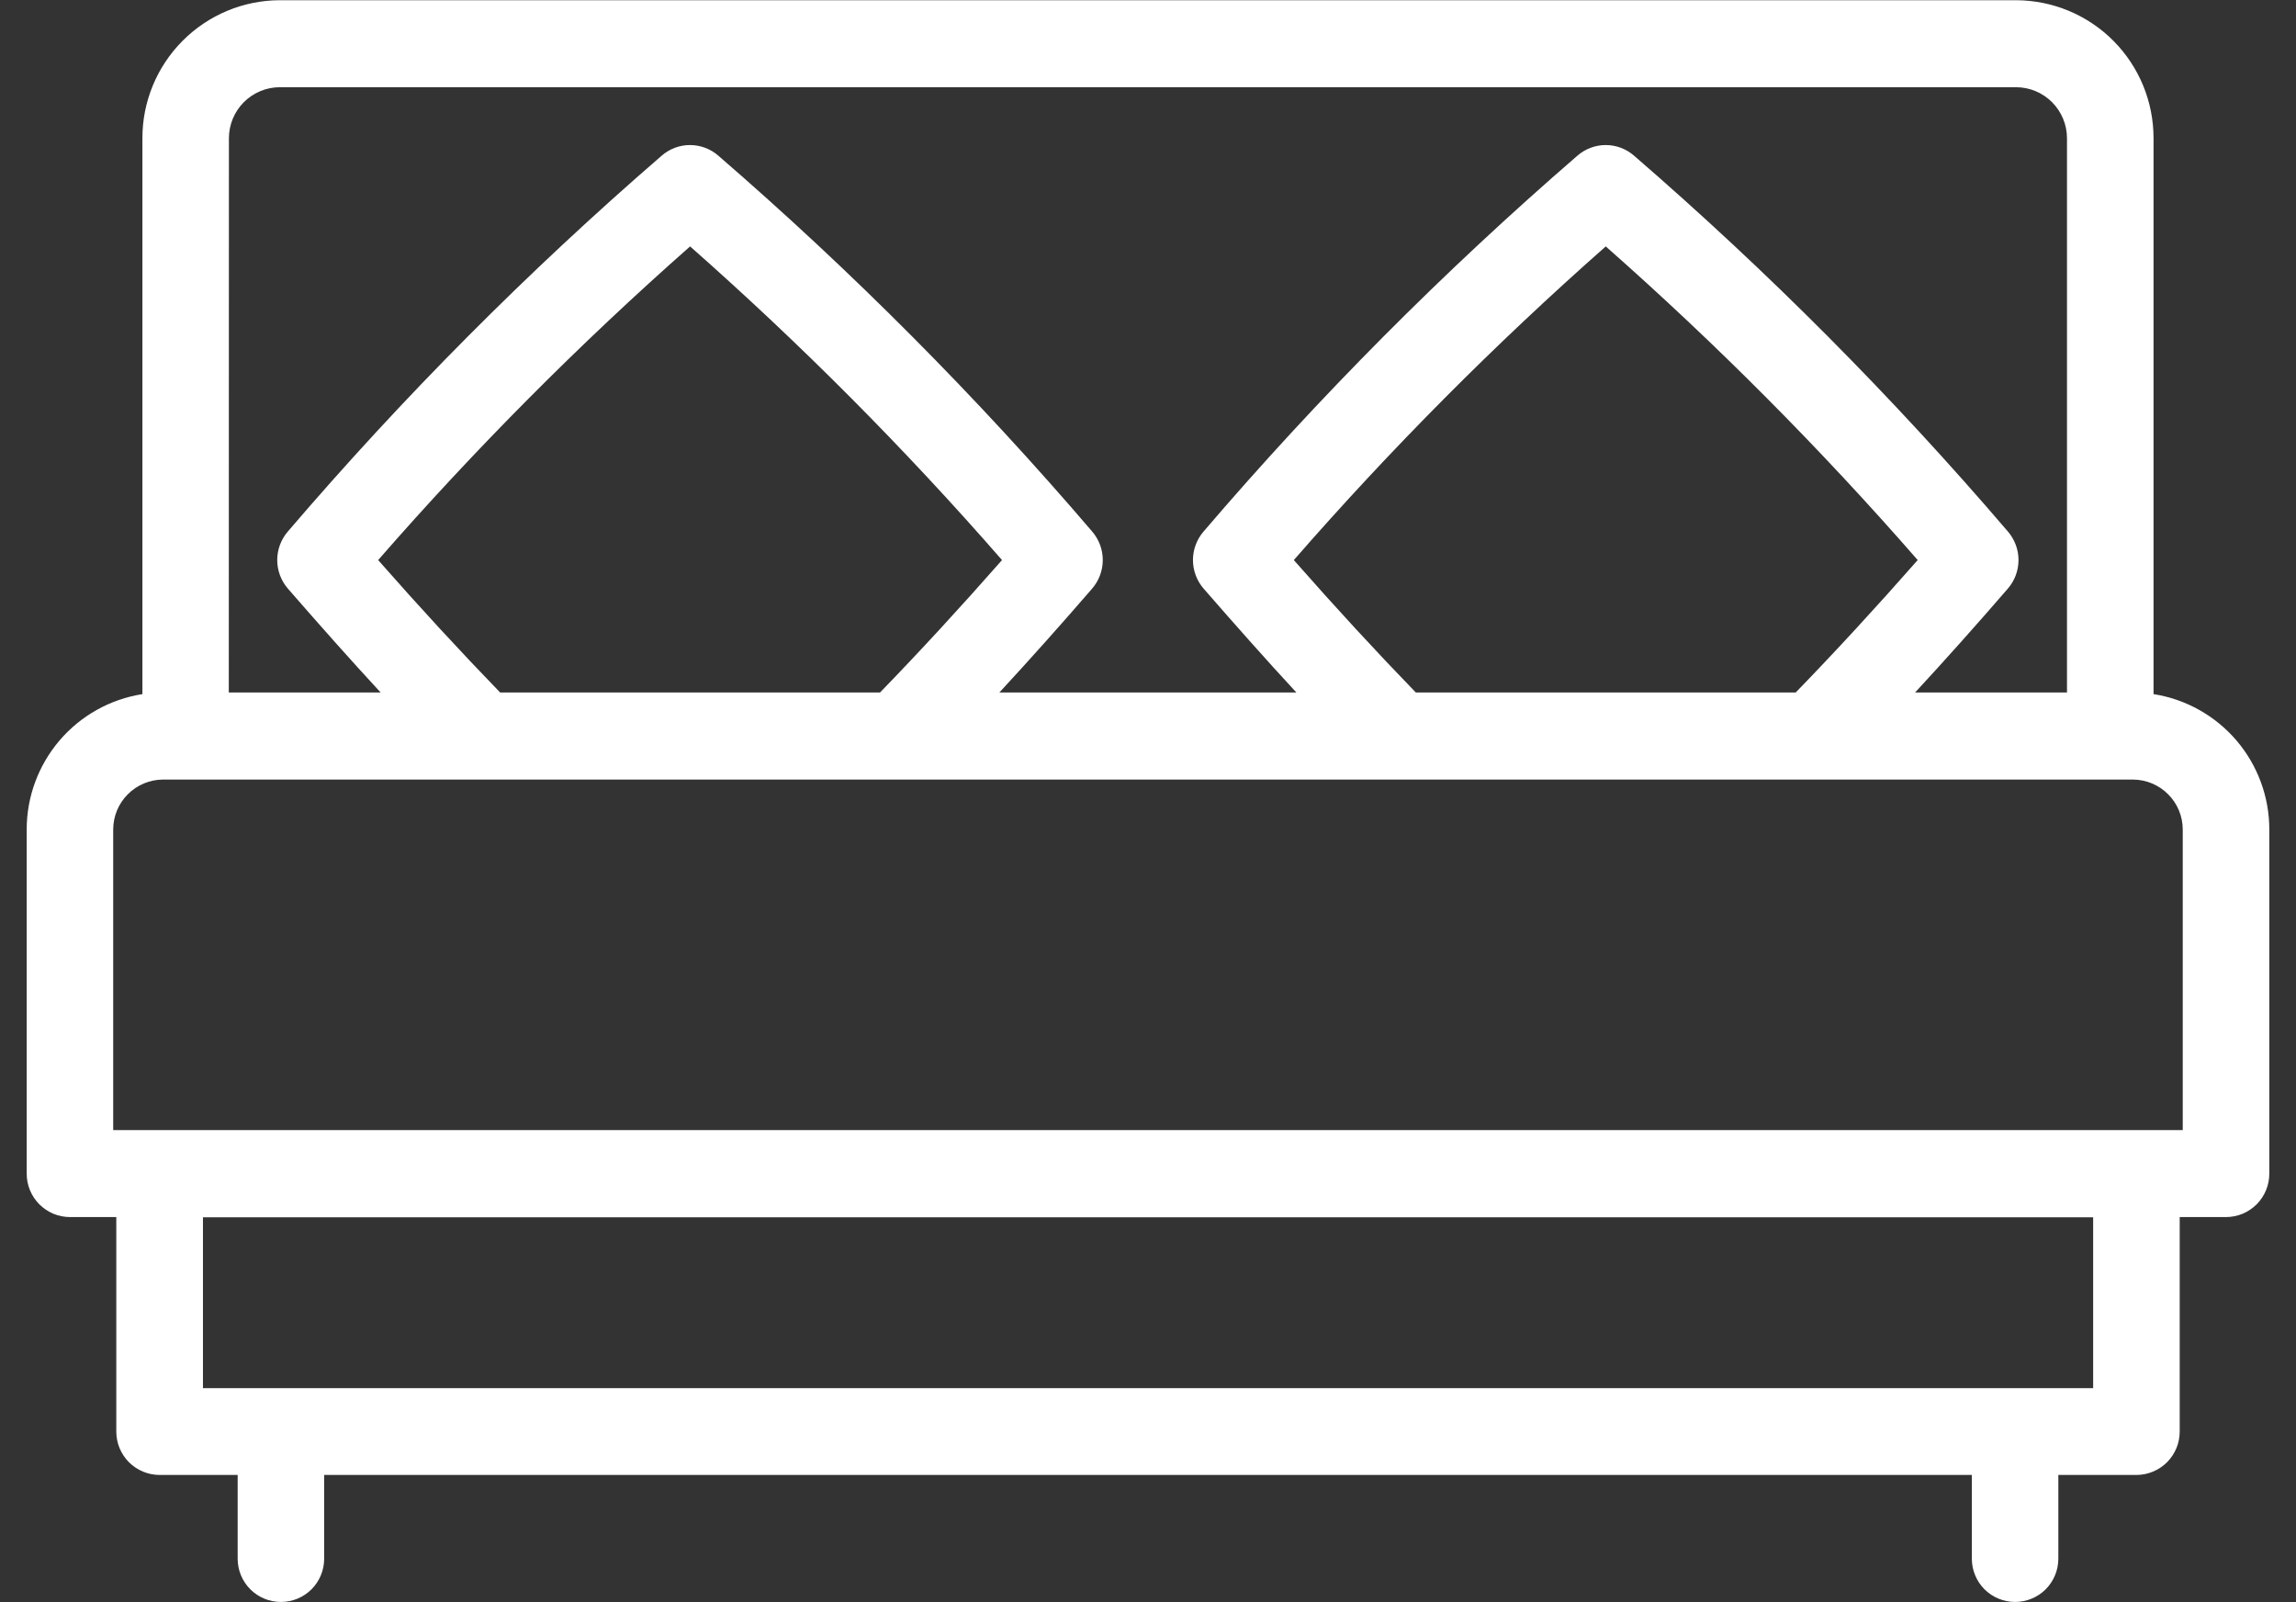 <svg width="43" height="30" viewBox="0 0 43 30" fill="none" xmlns="http://www.w3.org/2000/svg">
<rect x="0" y="0" width="43" height="30" fill="#333333" stroke="none"/>
<path d="M40.332 12.997V2.59C40.333 1.906 40.063 1.25 39.581 0.765C39.099 0.28 38.444 0.007 37.76 0.004H5.24C4.556 0.006 3.901 0.28 3.419 0.765C2.936 1.25 2.666 1.906 2.667 2.59V12.997C2.063 13.092 1.512 13.4 1.115 13.865C0.718 14.33 0.499 14.922 0.5 15.534V21.975C0.5 22.082 0.52 22.187 0.561 22.286C0.602 22.384 0.661 22.474 0.736 22.55C0.812 22.625 0.901 22.685 0.999 22.727C1.098 22.767 1.203 22.789 1.31 22.789H2.178V26.804C2.178 26.911 2.198 27.016 2.239 27.115C2.28 27.213 2.339 27.303 2.414 27.379C2.49 27.454 2.579 27.514 2.677 27.555C2.776 27.596 2.881 27.618 2.988 27.618H4.451V29.186C4.451 29.401 4.536 29.607 4.688 29.759C4.84 29.911 5.046 29.996 5.261 29.996C5.476 29.996 5.682 29.911 5.834 29.759C5.986 29.607 6.071 29.401 6.071 29.186V27.618H36.929V29.186C36.929 29.292 36.95 29.398 36.991 29.496C37.031 29.594 37.091 29.684 37.166 29.759C37.242 29.834 37.331 29.894 37.429 29.934C37.527 29.975 37.633 29.996 37.739 29.996C37.845 29.996 37.951 29.975 38.049 29.934C38.147 29.894 38.237 29.834 38.312 29.759C38.387 29.684 38.447 29.594 38.487 29.496C38.528 29.398 38.549 29.292 38.549 29.186V27.618H40.012C40.119 27.618 40.224 27.596 40.323 27.555C40.421 27.514 40.51 27.454 40.586 27.379C40.661 27.303 40.72 27.213 40.761 27.115C40.802 27.016 40.822 26.911 40.822 26.804V22.789H41.69C41.797 22.789 41.902 22.767 42.001 22.727C42.099 22.685 42.188 22.625 42.264 22.55C42.339 22.474 42.398 22.384 42.439 22.286C42.48 22.187 42.5 22.082 42.5 21.975V15.534C42.501 14.922 42.282 14.33 41.885 13.865C41.487 13.4 40.937 13.092 40.332 12.997ZM4.287 2.59C4.287 2.337 4.387 2.094 4.565 1.915C4.744 1.735 4.986 1.634 5.239 1.633H37.759C38.012 1.634 38.254 1.735 38.433 1.915C38.611 2.094 38.711 2.337 38.711 2.59V12.967H35.866C36.432 12.355 37.008 11.71 37.604 11.021C37.732 10.873 37.803 10.683 37.803 10.486C37.803 10.29 37.732 10.101 37.604 9.952C35.45 7.435 33.11 5.083 30.604 2.916C30.457 2.787 30.268 2.716 30.073 2.716C29.877 2.716 29.688 2.787 29.541 2.916C27.035 5.083 24.695 7.435 22.541 9.952C22.413 10.101 22.342 10.29 22.342 10.486C22.342 10.683 22.413 10.873 22.541 11.021C23.141 11.71 23.713 12.355 24.279 12.967H18.716C19.282 12.355 19.858 11.71 20.454 11.021C20.582 10.873 20.653 10.683 20.653 10.486C20.653 10.29 20.582 10.101 20.454 9.952C18.3 7.435 15.96 5.083 13.454 2.916C13.307 2.787 13.118 2.716 12.922 2.716C12.727 2.716 12.538 2.787 12.391 2.916C9.885 5.083 7.545 7.435 5.391 9.952C5.263 10.101 5.192 10.29 5.192 10.486C5.192 10.683 5.263 10.873 5.391 11.021C5.991 11.71 6.563 12.355 7.129 12.967H4.285L4.287 2.59ZM26.516 12.967C25.771 12.198 25.016 11.38 24.231 10.487C26.048 8.404 28 6.442 30.073 4.614C32.146 6.442 34.098 8.404 35.915 10.487C35.129 11.381 34.376 12.198 33.63 12.967H26.516ZM9.367 12.967C8.622 12.198 7.867 11.38 7.082 10.487C8.899 8.404 10.851 6.442 12.924 4.614C14.997 6.442 16.949 8.404 18.766 10.487C17.98 11.381 17.227 12.198 16.481 12.967H9.367ZM39.201 25.993H3.801V22.793H39.201V25.993ZM40.879 21.161H2.12V15.534C2.12 15.286 2.218 15.048 2.393 14.873C2.568 14.697 2.805 14.598 3.053 14.597H39.946C40.194 14.598 40.431 14.697 40.606 14.873C40.781 15.048 40.879 15.286 40.879 15.534V21.161Z" fill="white"/>
</svg>
